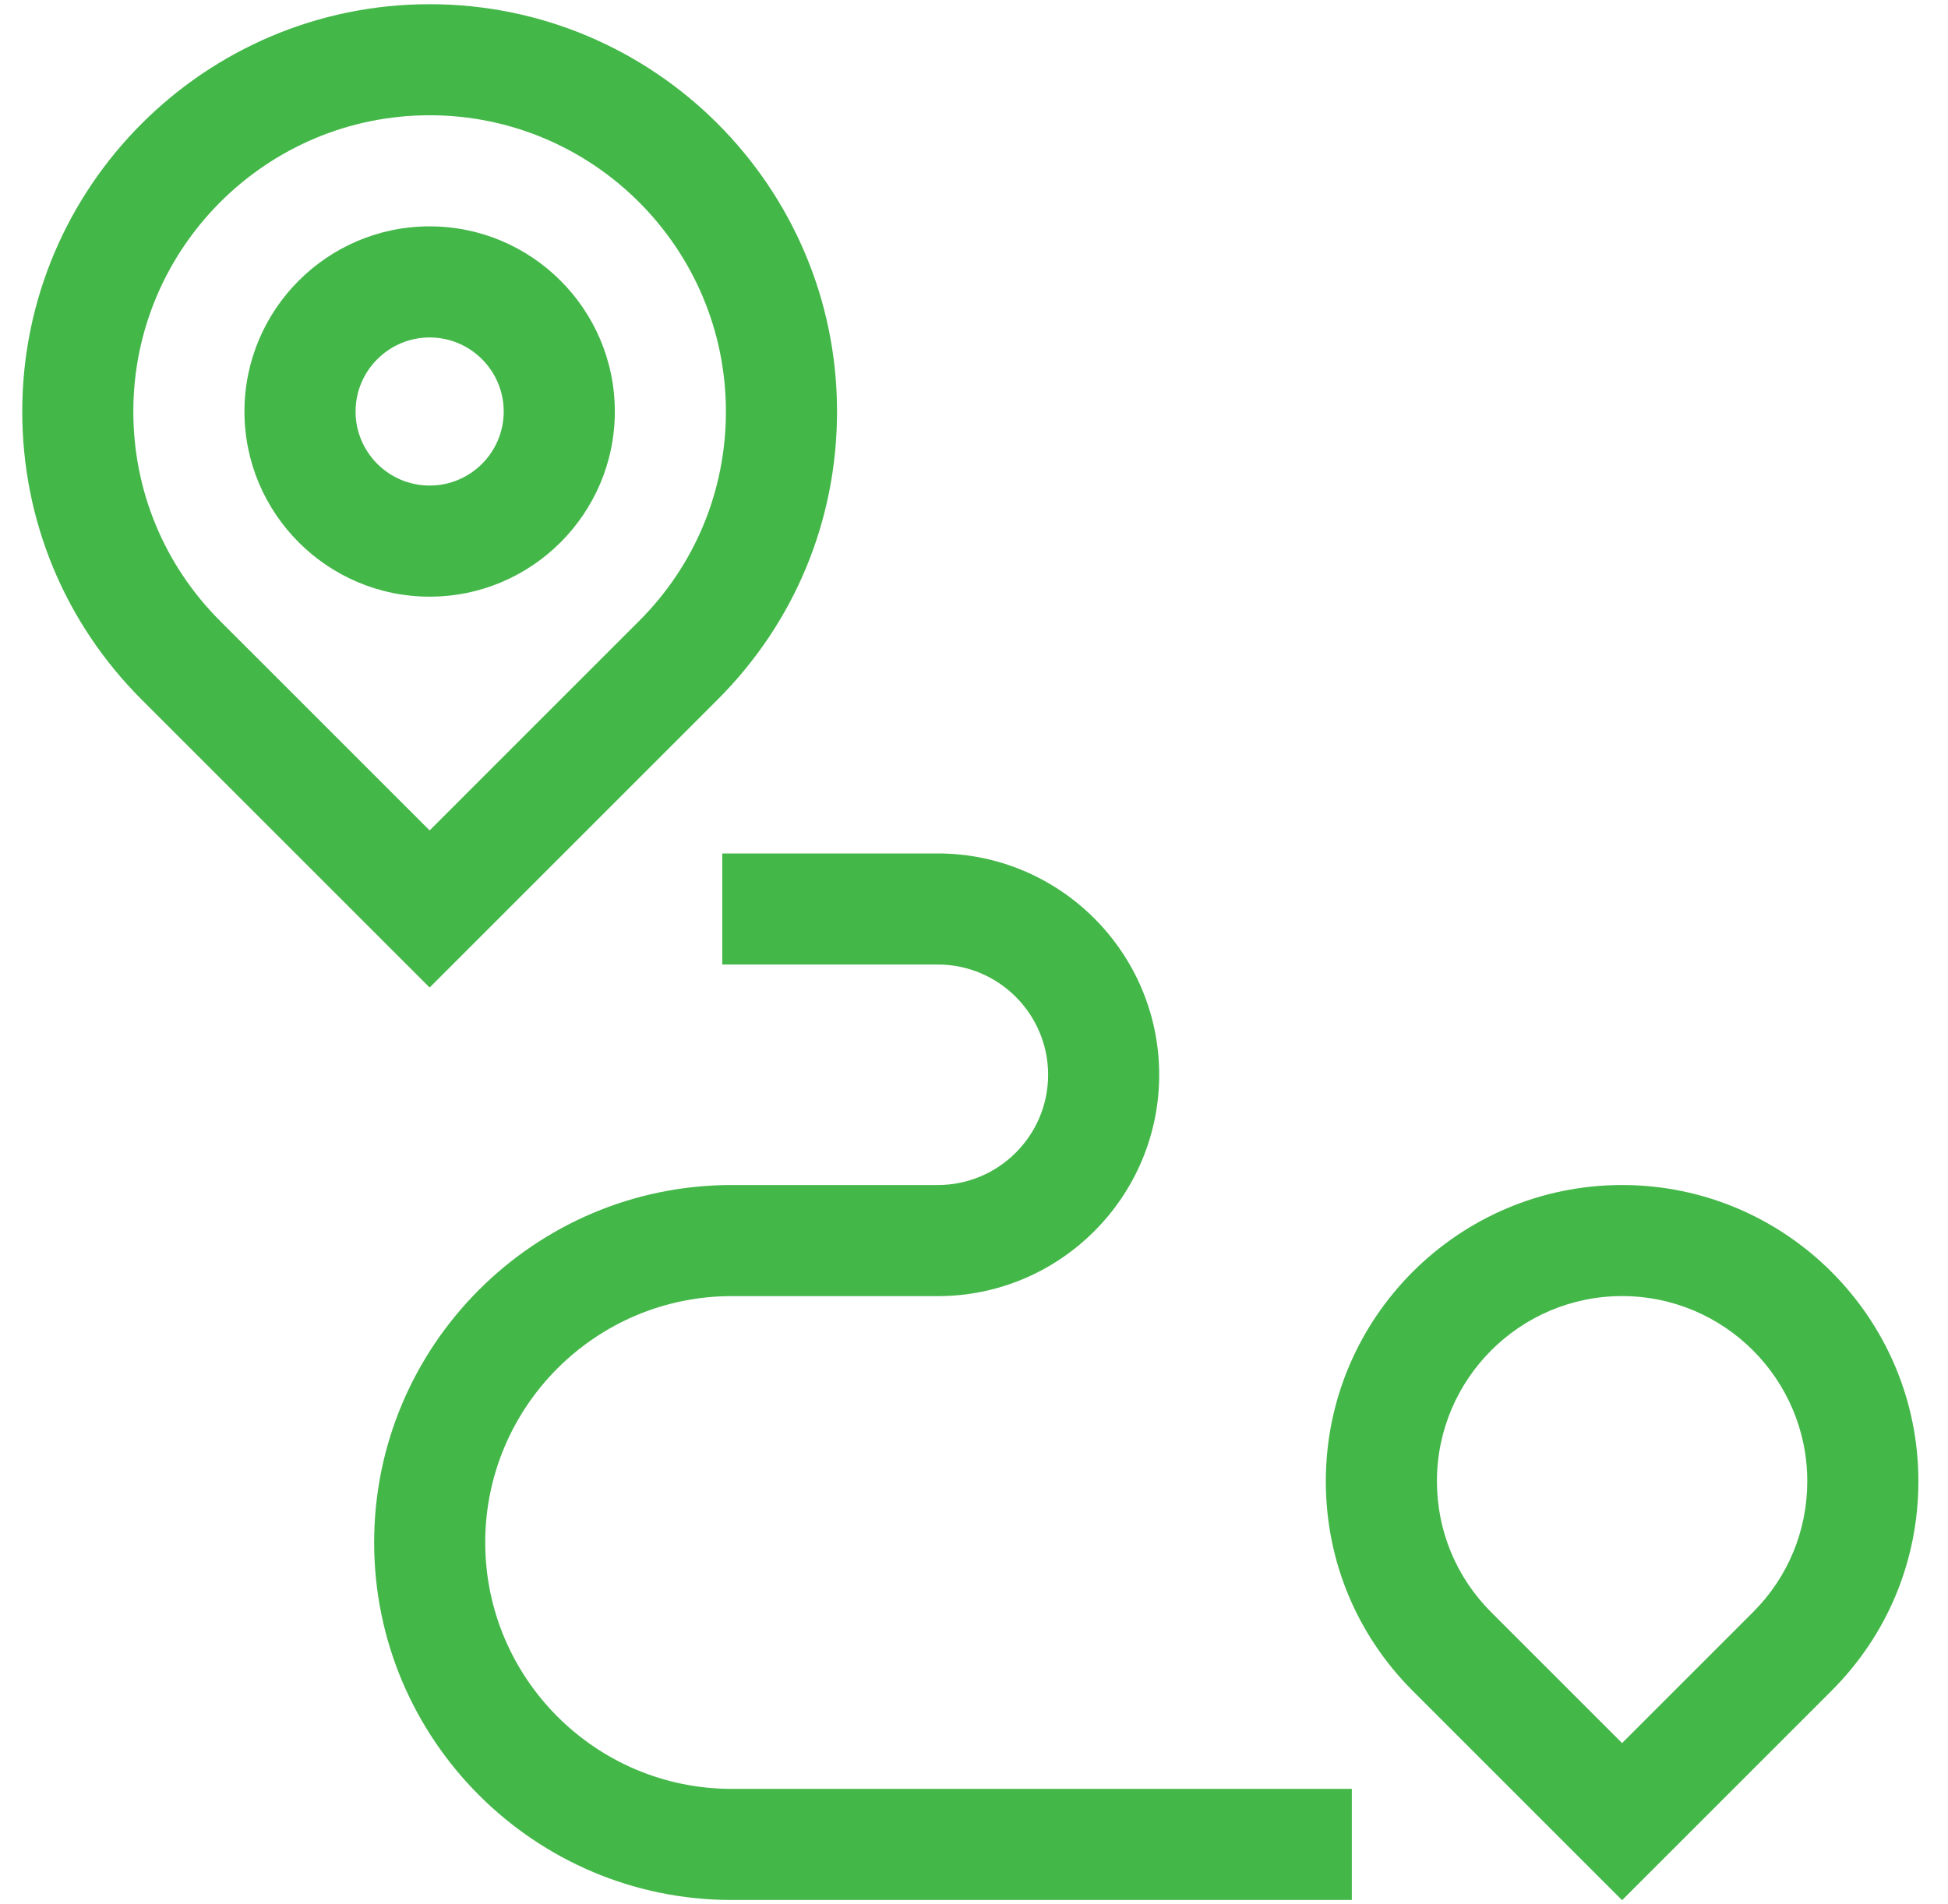 <svg width="45" height="44" viewBox="0 0 45 44" fill="none" xmlns="http://www.w3.org/2000/svg">
<g clip-path="url(#clip0_2027_3461)">
<path d="M9.925 22.817L3.27 16.162C1.493 14.385 0.514 12.021 0.514 9.508C0.514 4.318 4.735 0.097 9.925 0.097C15.114 0.097 19.336 4.318 19.336 9.508C19.336 12.021 18.357 14.385 16.579 16.162L9.925 22.817ZM9.925 2.663C6.151 2.663 3.08 5.734 3.08 9.508C3.08 11.336 3.792 13.055 5.085 14.348L9.925 19.187L14.764 14.348C16.057 13.055 16.769 11.336 16.769 9.508C16.769 5.734 13.699 2.663 9.925 2.663Z" fill="#44B749"/>
<path d="M9.925 13.786C7.566 13.786 5.647 11.867 5.647 9.508C5.647 7.149 7.566 5.23 9.925 5.23C12.284 5.23 14.203 7.149 14.203 9.508C14.203 11.867 12.284 13.786 9.925 13.786ZM9.925 7.797C8.982 7.797 8.214 8.565 8.214 9.508C8.214 10.452 8.982 11.219 9.925 11.219C10.869 11.219 11.636 10.452 11.636 9.508C11.636 8.565 10.869 7.797 9.925 7.797Z" fill="#44B749"/>
<path d="M37.471 43.904L32.632 39.064C31.339 37.771 30.627 36.053 30.627 34.224C30.627 30.45 33.697 27.38 37.471 27.38C41.245 27.38 44.316 30.45 44.316 34.224C44.316 36.053 43.604 37.771 42.311 39.064L37.471 43.904ZM34.446 37.249L37.471 40.274L40.496 37.249C41.304 36.441 41.749 35.367 41.749 34.224C41.749 31.865 39.83 29.946 37.471 29.946C35.113 29.946 33.194 31.865 33.194 34.224C33.194 35.367 33.639 36.441 34.446 37.249Z" fill="#44B749"/>
<path d="M31.228 43.899H16.902C12.348 43.899 8.643 40.194 8.643 35.639C8.643 31.085 12.348 27.38 16.902 27.38H21.664C23.069 27.38 24.212 26.237 24.212 24.833C24.212 23.428 23.069 22.285 21.664 22.285H16.685V19.719H21.664C24.484 19.719 26.778 22.013 26.778 24.833C26.778 27.652 24.484 29.947 21.664 29.947H16.902C13.763 29.947 11.209 32.5 11.209 35.639C11.209 38.779 13.763 41.332 16.902 41.332H31.228V43.899H31.228Z" fill="#44B749"/>
</g>
<defs>
<clipPath id="clip0_2027_3461">
<rect width="43.807" height="43.807" fill="white" transform="translate(0.512 0.097)"/>
</clipPath>
</defs>
</svg>
